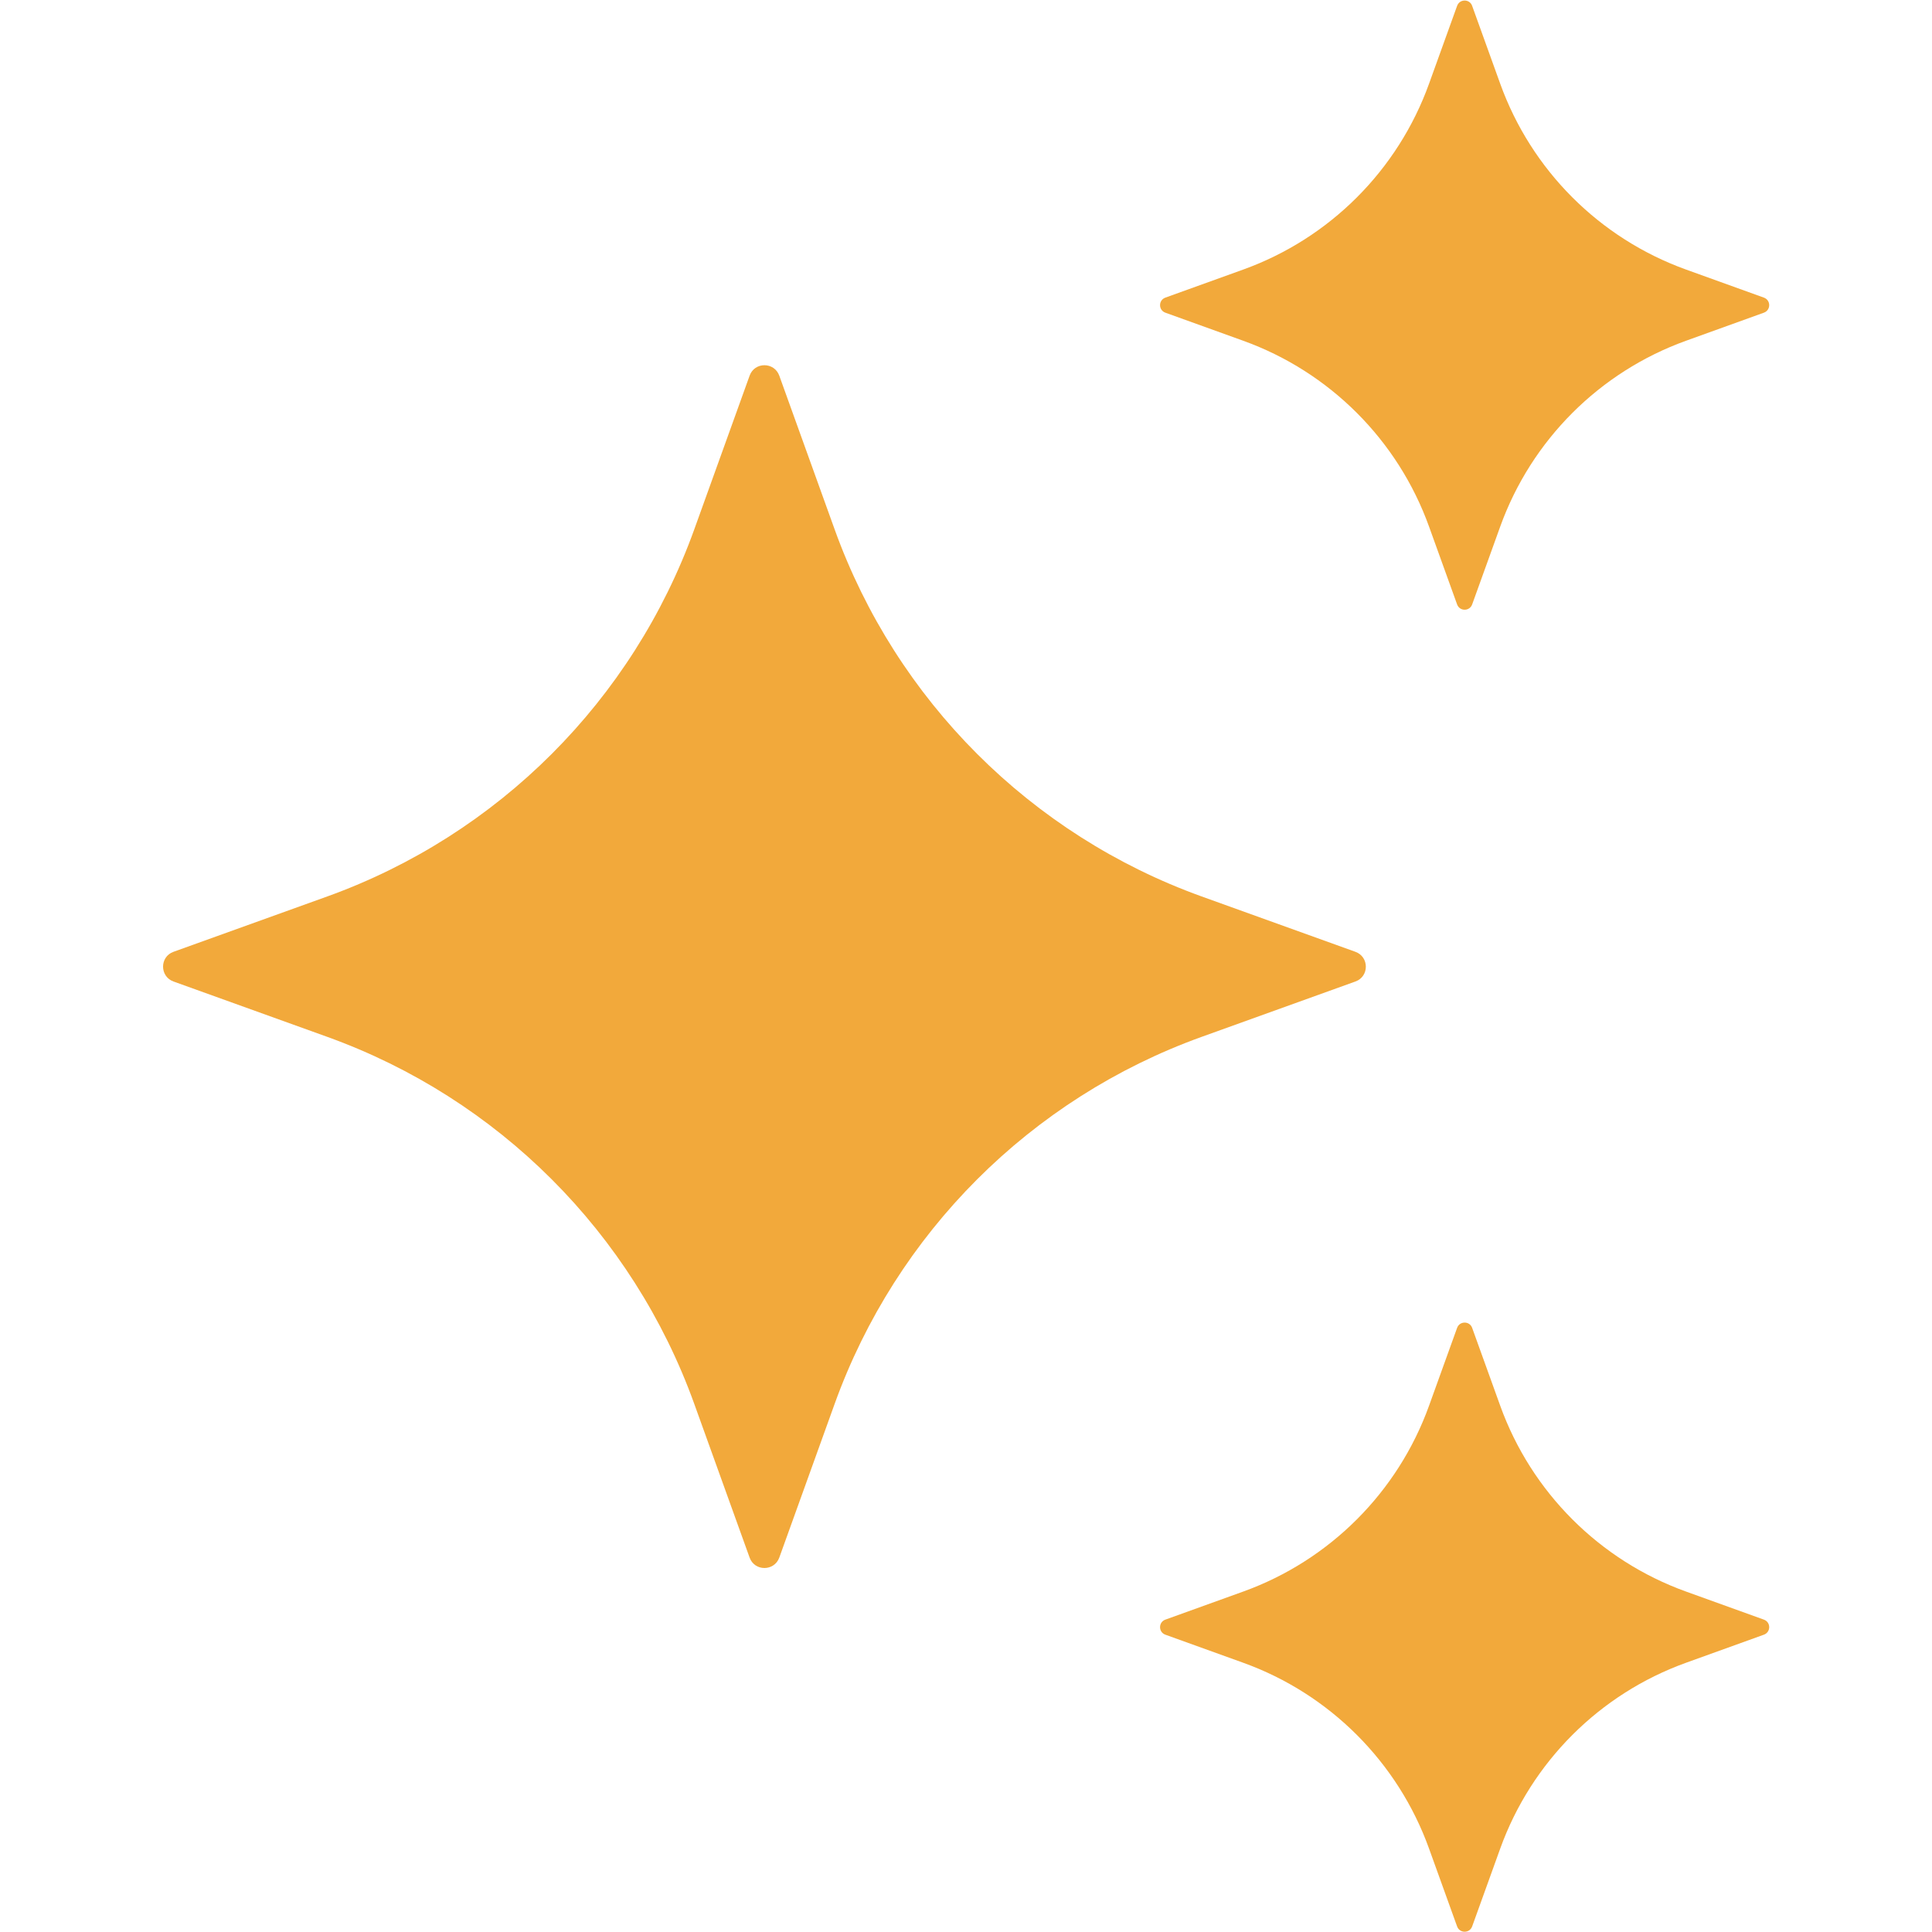 <svg xmlns="http://www.w3.org/2000/svg" width="56" height="56" viewBox="0 0 56 56" fill="none"><path d="M22.588 10.889L24.194 15.349C25.978 20.3 29.877 24.198 34.827 25.983L39.288 27.589C39.69 27.735 39.69 28.305 39.288 28.449L34.827 30.055C29.877 31.839 25.978 35.737 24.194 40.688L22.588 45.148C22.442 45.55 21.872 45.55 21.728 45.148L20.122 40.688C18.337 35.737 14.439 31.839 9.489 30.055L5.028 28.449C4.626 28.303 4.626 27.733 5.028 27.589L9.489 25.983C14.439 24.198 18.337 20.3 20.122 15.349L21.728 10.889C21.872 10.485 22.442 10.485 22.588 10.889Z" fill="#F2A93B"></path><path d="M42.671 0.17L43.485 2.428C44.389 4.935 46.363 6.909 48.87 7.813L51.128 8.627C51.332 8.701 51.332 8.989 51.128 9.063L48.87 9.877C46.363 10.781 44.389 12.755 43.485 15.262L42.671 17.52C42.597 17.724 42.309 17.724 42.235 17.52L41.421 15.262C40.517 12.755 38.542 10.781 36.036 9.877L33.778 9.063C33.574 8.989 33.574 8.701 33.778 8.627L36.036 7.813C38.542 6.909 40.517 4.935 41.421 2.428L42.235 0.17C42.309 -0.036 42.599 -0.036 42.671 0.17Z" fill="#F2A93B"></path><path d="M42.671 38.489L43.485 40.747C44.389 43.253 46.363 45.228 48.87 46.132L51.128 46.946C51.332 47.02 51.332 47.308 51.128 47.382L48.87 48.196C46.363 49.1 44.389 51.074 43.485 53.581L42.671 55.839C42.597 56.043 42.309 56.043 42.235 55.839L41.421 53.581C40.517 51.074 38.542 49.1 36.036 48.196L33.778 47.382C33.574 47.308 33.574 47.02 33.778 46.946L36.036 46.132C38.542 45.228 40.517 43.253 41.421 40.747L42.235 38.489C42.309 38.285 42.599 38.285 42.671 38.489Z" fill="#F2A93B"></path></svg>